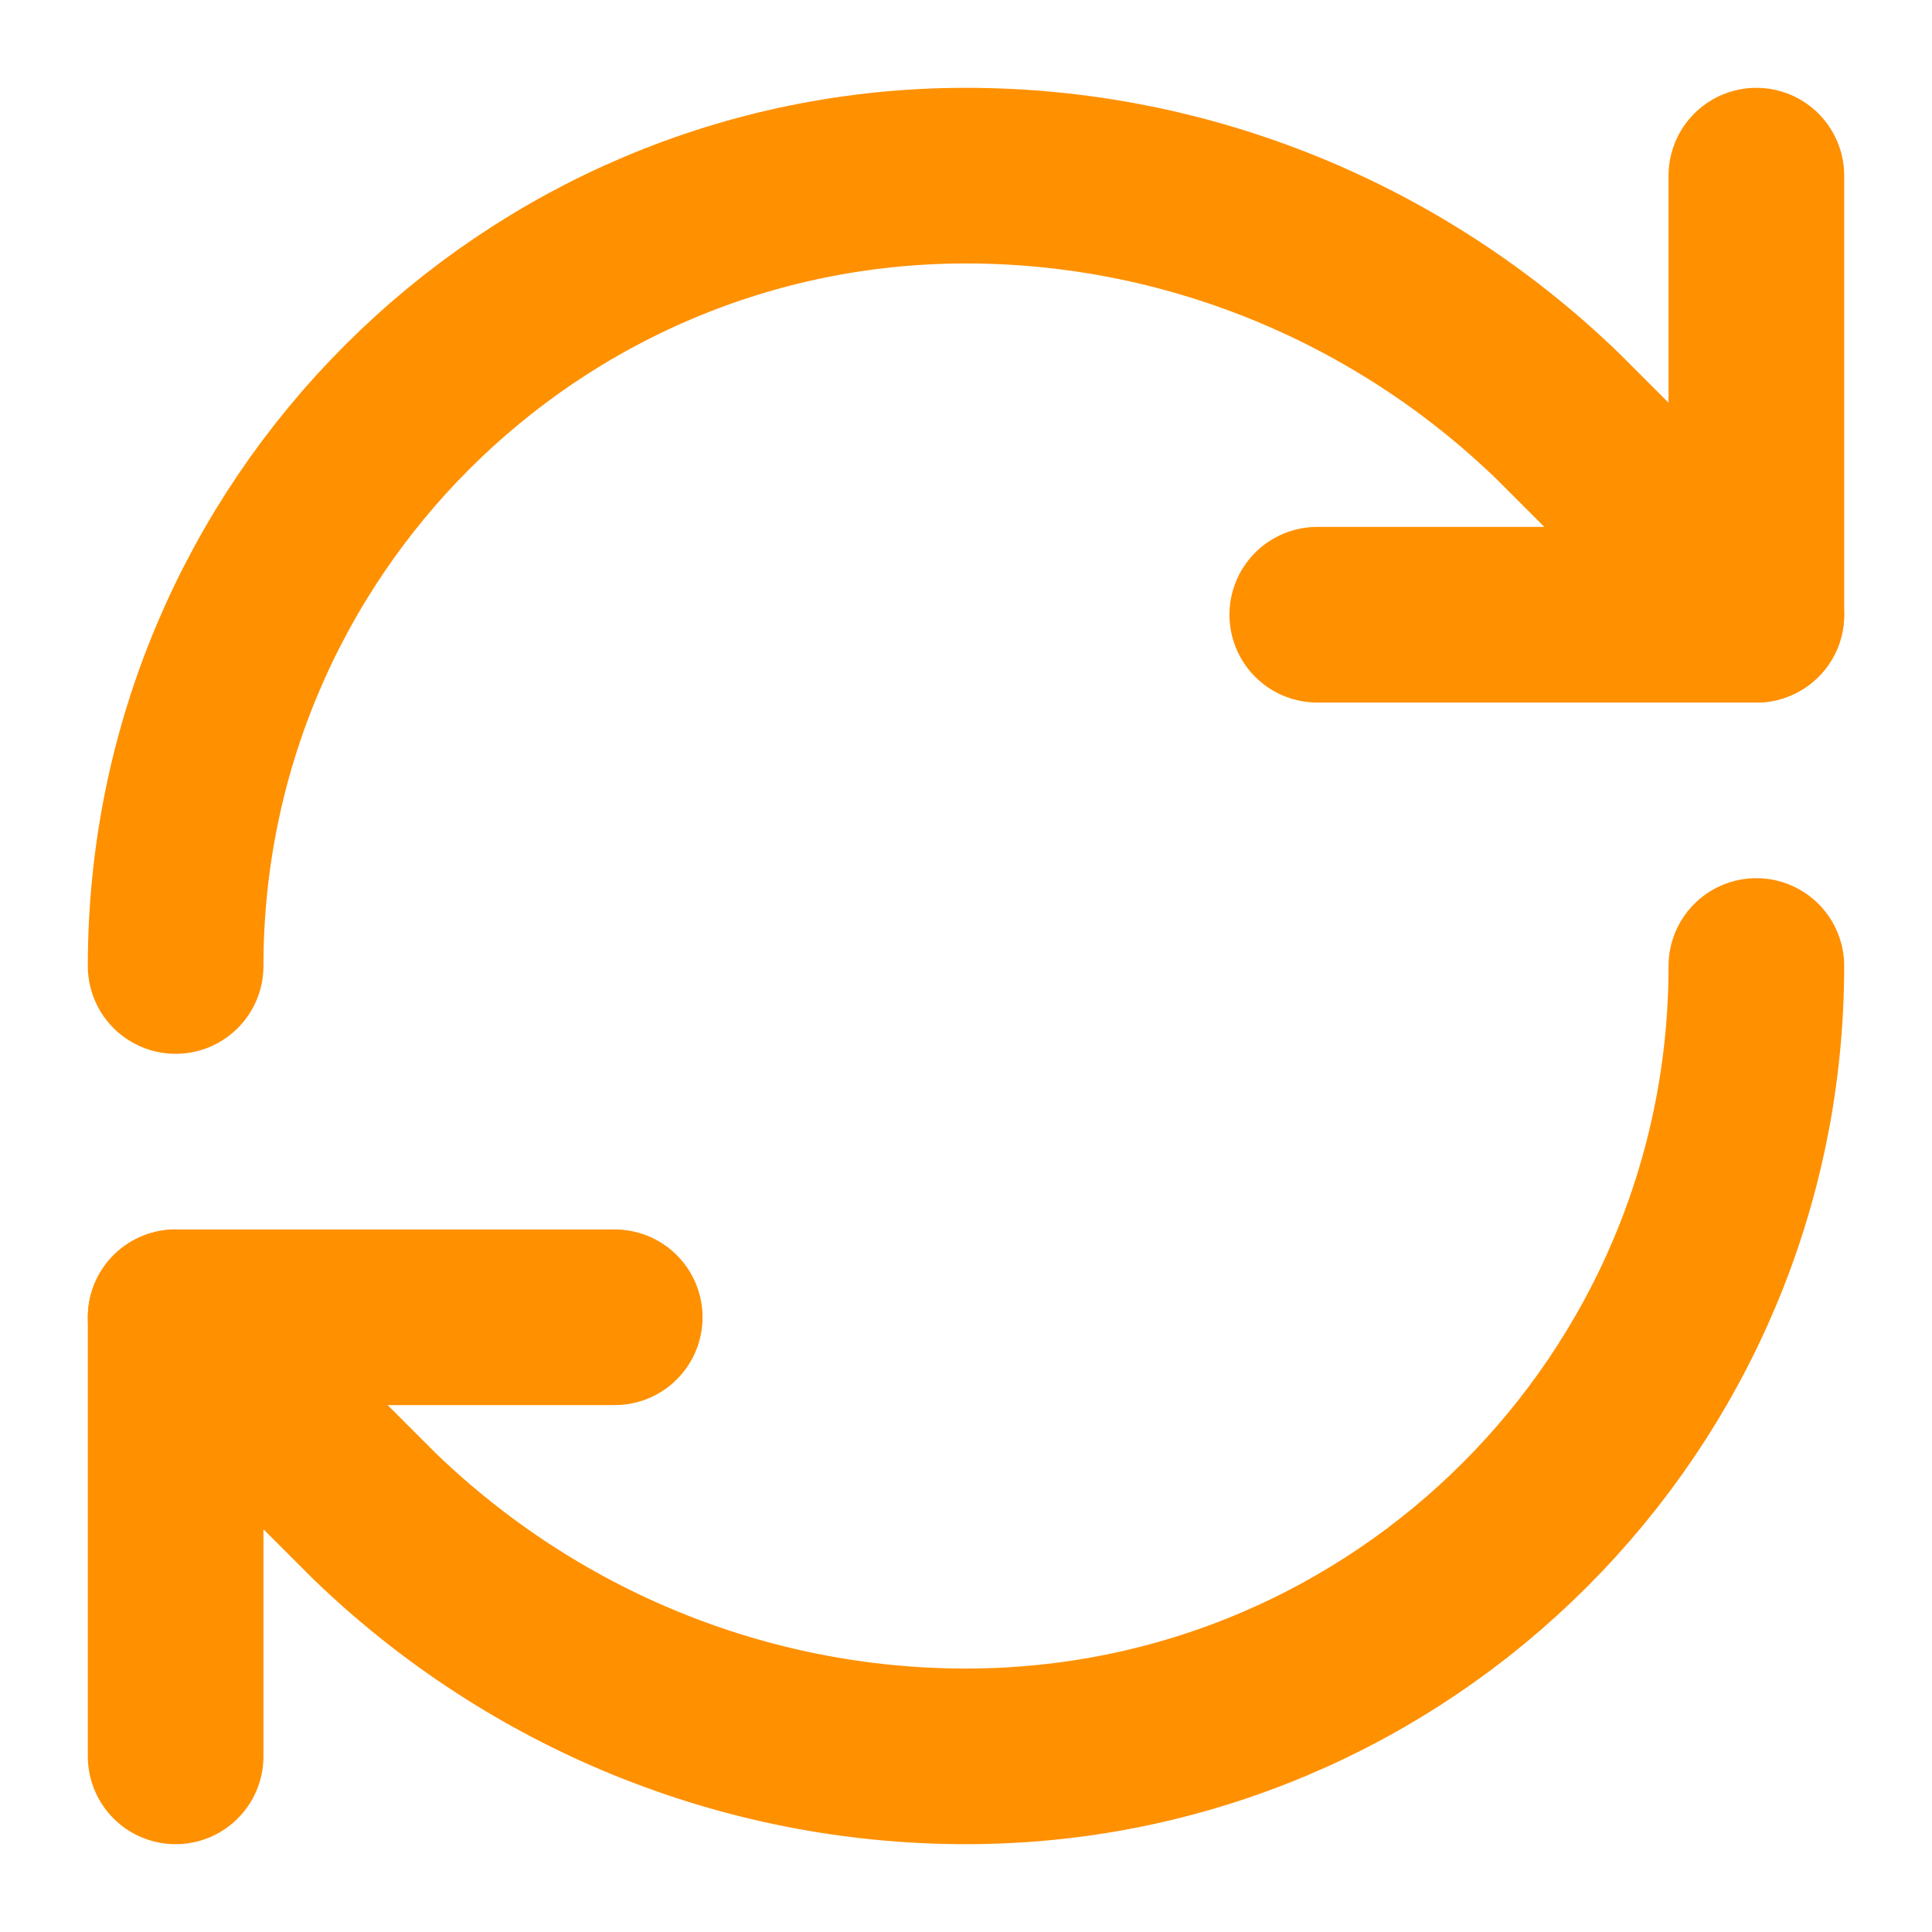<?xml version="1.0" encoding="utf-8"?>
<svg xmlns="http://www.w3.org/2000/svg" id="Layer_1" data-name="Layer 1" viewBox="0 0 22 22">
  <path d="M2,11C2,6.03,6.03,2,11,2c2.52,0,4.93.99,6.74,2.74l2.26,2.26" style="fill: none; stroke: #ff9000; stroke-linecap: round; stroke-linejoin: round; stroke-width: 2px;"/>
  <path d="M20,2v5h-5" style="fill: none; stroke: #ff9000; stroke-linecap: round; stroke-linejoin: round; stroke-width: 2px;"/>
  <path d="M20,11c0,4.97-4.03,9-9,9h0c-2.52,0-4.93-.99-6.74-2.74l-2.26-2.26" style="fill: none; stroke: #ff9000; stroke-linecap: round; stroke-linejoin: round; stroke-width: 2px;"/>
  <path d="M7,15H2v5" style="fill: none; stroke: #ff9000; stroke-linecap: round; stroke-linejoin: round; stroke-width: 2px;"/>
</svg>